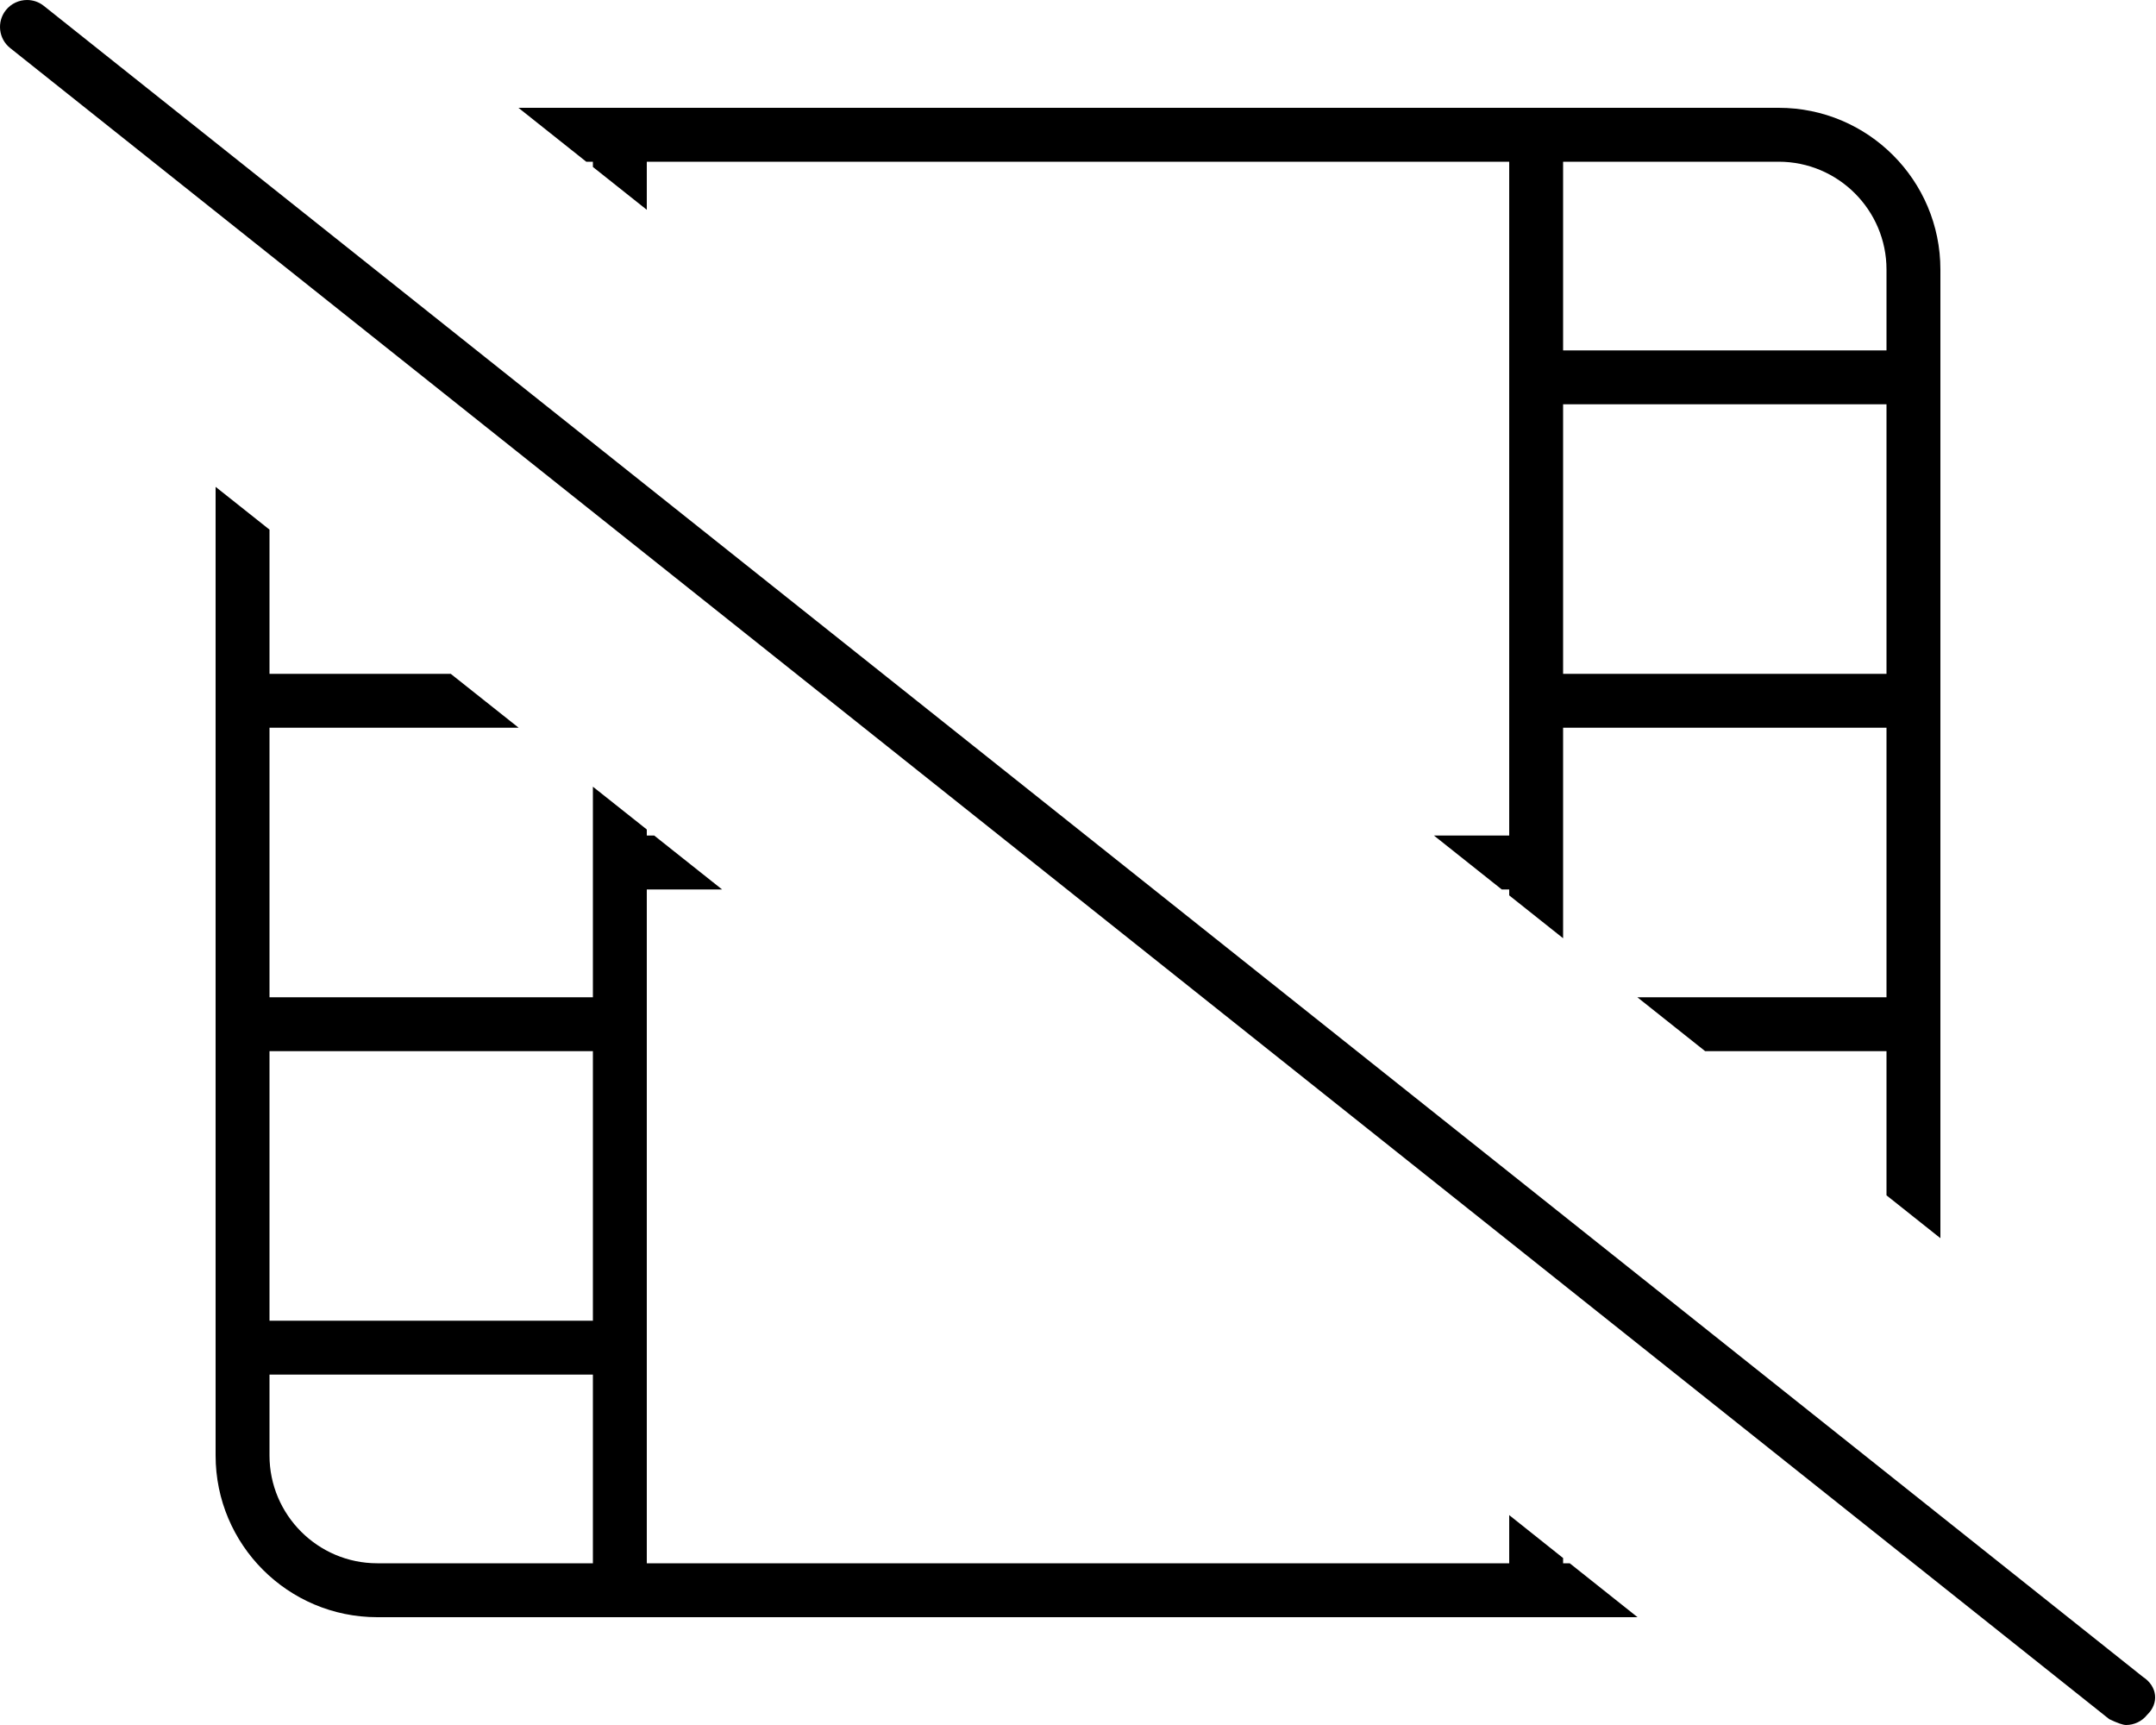 <svg xmlns="http://www.w3.org/2000/svg" viewBox="0 0 640 512"><!--! Font Awesome Pro 6.1.0 by @fontawesome - https://fontawesome.com License - https://fontawesome.com/license (Commercial License) Copyright 2022 Fonticons, Inc. --><path d="M464 464v-1.557L448 449.7V464H192V264h22.35L194.2 248H192V246.2L176 233.5V296h-96v-80h73.96L133.8 200H80V157.2L64 144.5V432C64 458.5 85.49 480 112 480h374.1l-20.13-16H464zM176 464h-64c-17.64 0-32-14.36-32-32v-24h96V464zM176 392h-96v-80h96V392zM176 48v1.551L192 62.27V48h256v200h-22.34l20.13 16H448v1.76l16 12.72V216h96v80h-73.96l20.13 16H560v42.79l16 12.72V80C576 53.49 554.5 32 528 32H153.9l20.13 16H176zM464 48h64c17.64 0 32 14.36 32 32v24h-96V48zM464 120h96v80h-96V120zM636.1 497.7L12.99 1.73C11.53 .566 9.771 0 8.025 0C5.674 0 3.336 1.027 1.738 3.012c-2.75 3.469-2.172 8.5 1.281 11.25l623.1 496C628.5 511.4 630.2 512 631.1 512c2.344 0 4.688-1.031 6.266-3.016C641 505.5 640.4 500.5 636.1 497.7z"/></svg>
